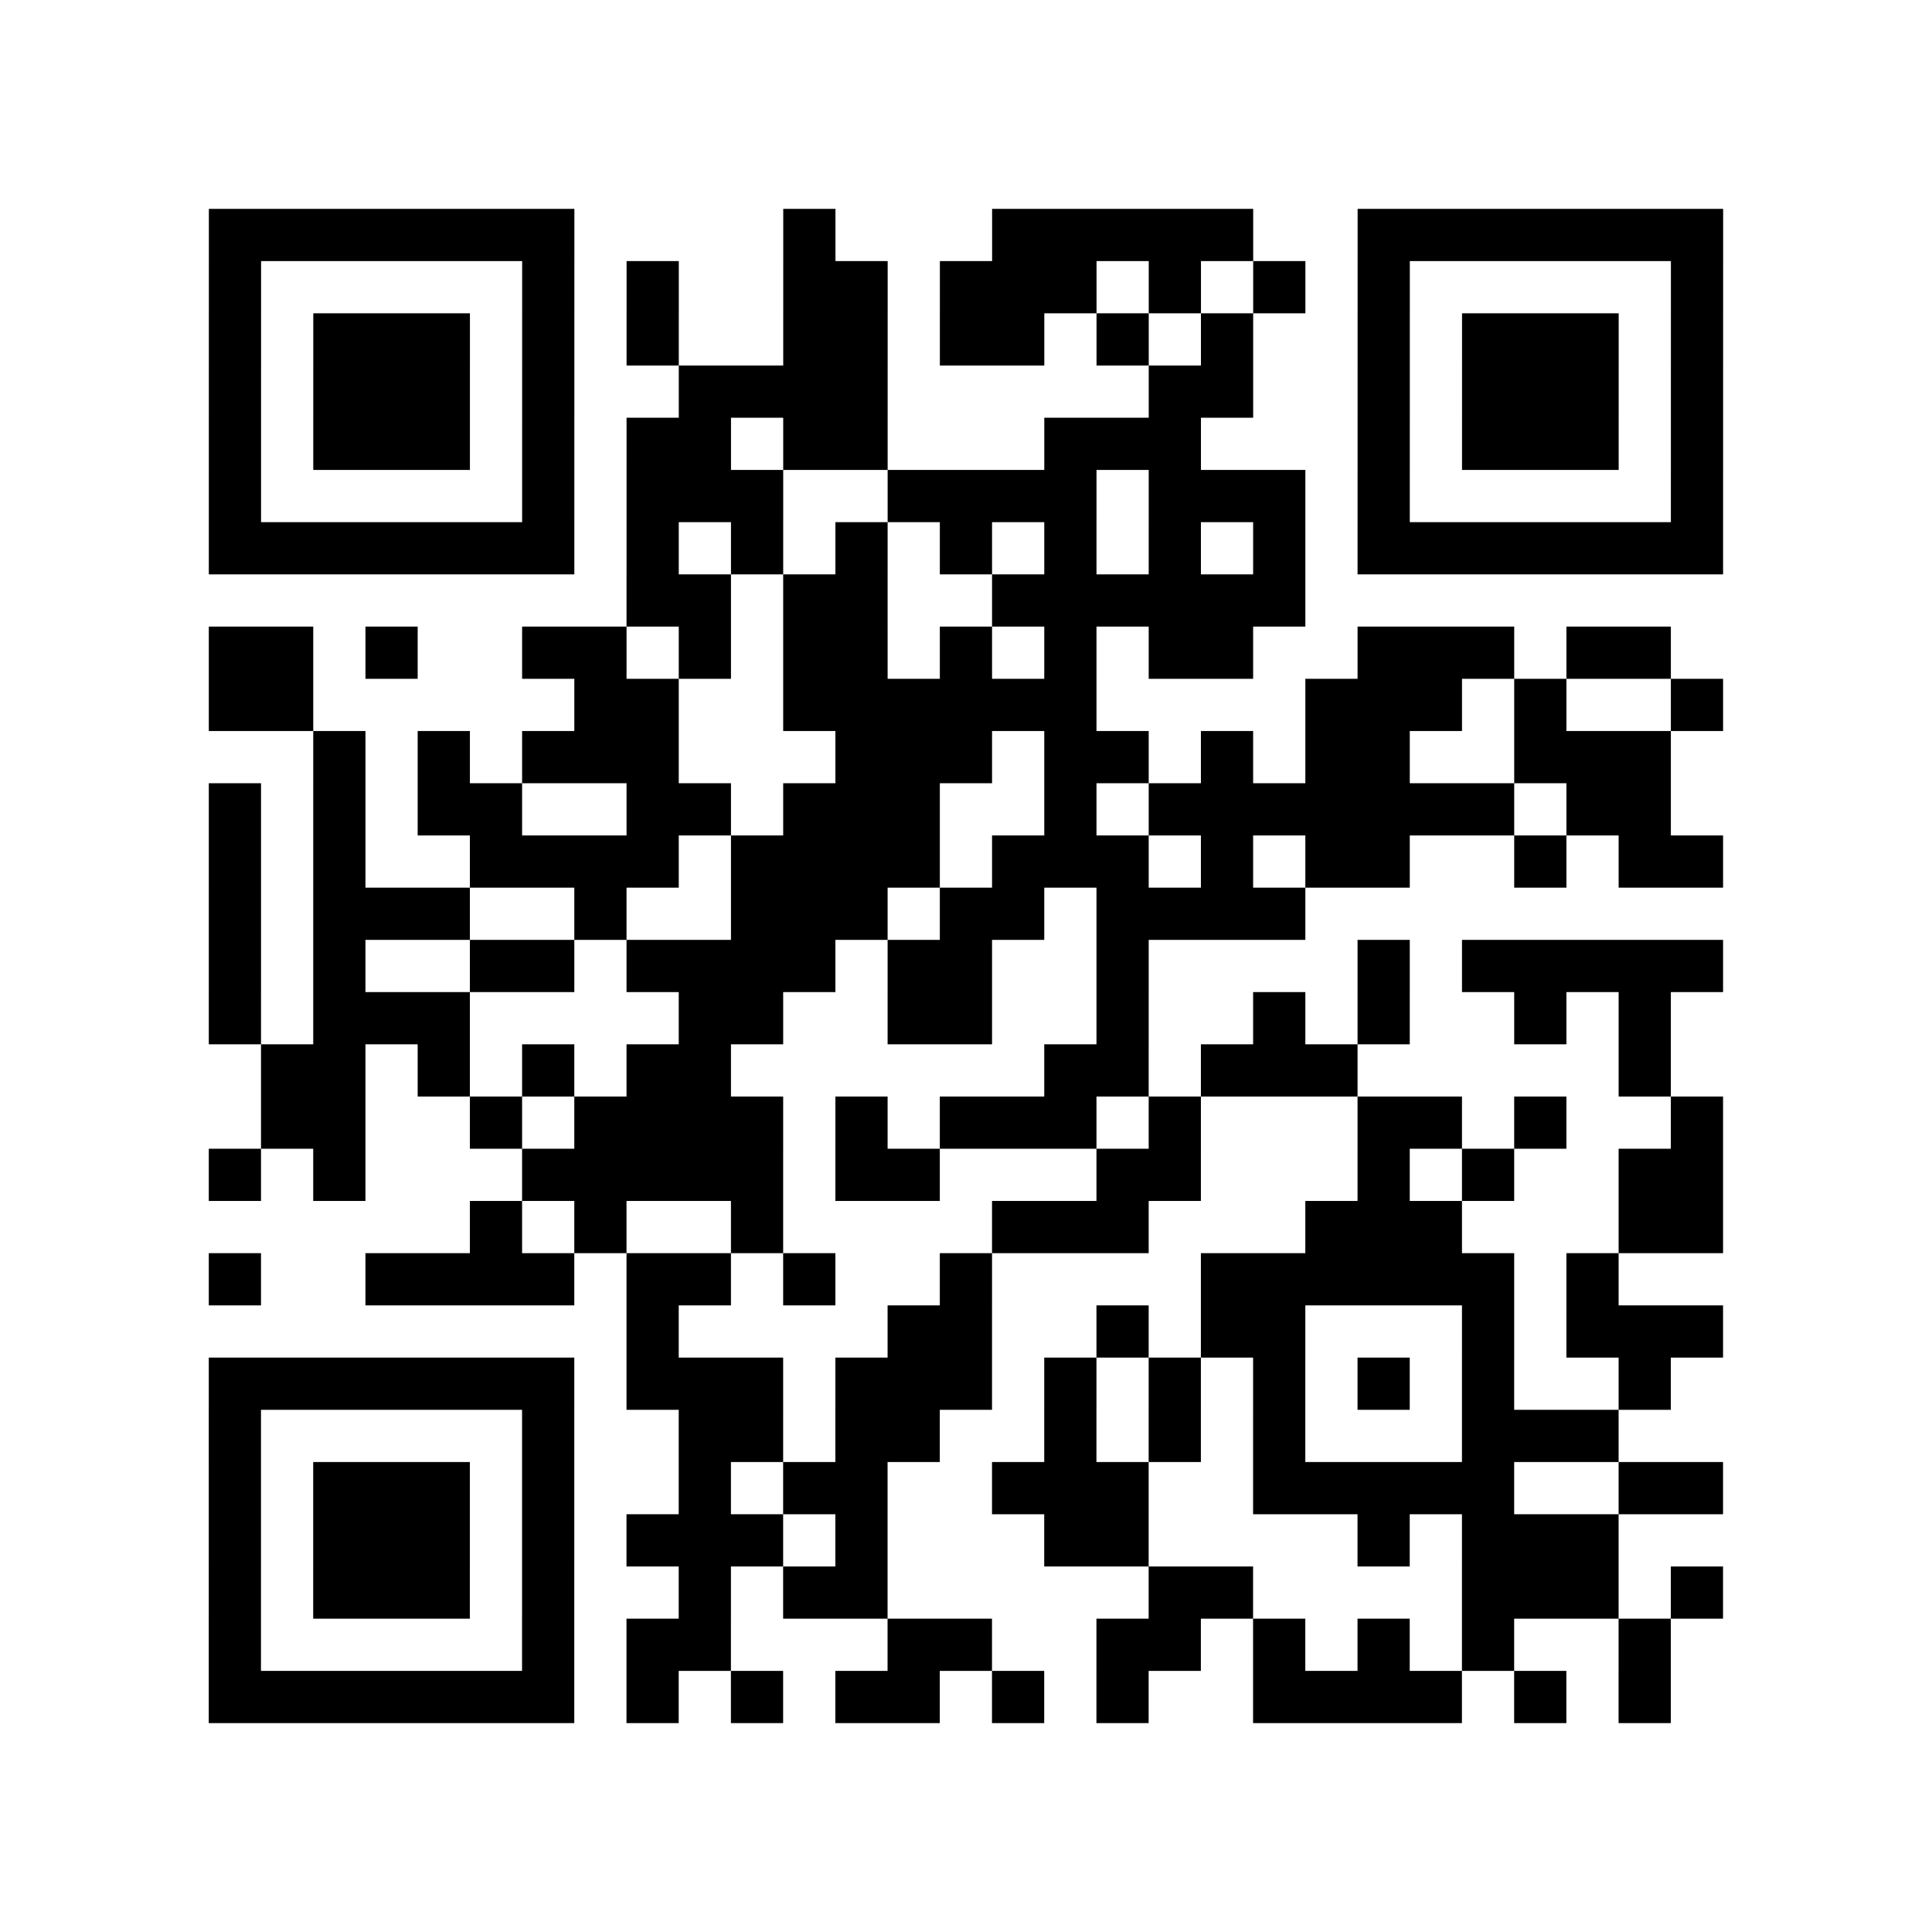 <?xml version="1.0" encoding="utf-8"?>
<svg xmlns="http://www.w3.org/2000/svg" width="37" height="37" class="segno"><path class="qrline" stroke="#000" d="M4 4.5h7m4 0h1m3 0h5m2 0h7m-29 1h1m5 0h1m1 0h1m2 0h2m1 0h3m1 0h1m1 0h1m1 0h1m5 0h1m-29 1h1m1 0h3m1 0h1m1 0h1m2 0h2m1 0h2m1 0h1m1 0h1m2 0h1m1 0h3m1 0h1m-29 1h1m1 0h3m1 0h1m2 0h4m5 0h2m2 0h1m1 0h3m1 0h1m-29 1h1m1 0h3m1 0h1m1 0h2m1 0h2m3 0h3m3 0h1m1 0h3m1 0h1m-29 1h1m5 0h1m1 0h3m2 0h4m1 0h3m1 0h1m5 0h1m-29 1h7m1 0h1m1 0h1m1 0h1m1 0h1m1 0h1m1 0h1m1 0h1m1 0h7m-21 1h2m1 0h2m2 0h6m-21 1h2m1 0h1m2 0h2m1 0h1m1 0h2m1 0h1m1 0h1m1 0h2m2 0h3m1 0h2m-28 1h2m5 0h2m2 0h6m4 0h3m1 0h1m2 0h1m-27 1h1m1 0h1m1 0h3m3 0h3m1 0h2m1 0h1m1 0h2m2 0h3m-28 1h1m1 0h1m1 0h2m2 0h2m1 0h3m2 0h1m1 0h7m1 0h2m-28 1h1m1 0h1m2 0h4m1 0h4m1 0h3m1 0h1m1 0h2m2 0h1m1 0h2m-29 1h1m1 0h3m2 0h1m2 0h3m1 0h2m1 0h4m-21 1h1m1 0h1m2 0h2m1 0h4m1 0h2m2 0h1m4 0h1m1 0h5m-29 1h1m1 0h3m4 0h2m2 0h2m2 0h1m2 0h1m1 0h1m2 0h1m1 0h1m-27 1h2m1 0h1m1 0h1m1 0h2m6 0h2m1 0h3m5 0h1m-27 1h2m2 0h1m1 0h4m1 0h1m1 0h3m1 0h1m3 0h2m1 0h1m2 0h1m-29 1h1m1 0h1m3 0h5m1 0h2m3 0h2m3 0h1m1 0h1m2 0h2m-24 1h1m1 0h1m2 0h1m4 0h3m3 0h3m3 0h2m-29 1h1m2 0h4m1 0h2m1 0h1m2 0h1m4 0h6m1 0h1m-19 1h1m4 0h2m2 0h1m1 0h2m3 0h1m1 0h3m-29 1h7m1 0h3m1 0h3m1 0h1m1 0h1m1 0h1m1 0h1m1 0h1m2 0h1m-28 1h1m5 0h1m2 0h2m1 0h2m2 0h1m1 0h1m1 0h1m3 0h3m-27 1h1m1 0h3m1 0h1m2 0h1m1 0h2m2 0h3m2 0h5m2 0h2m-29 1h1m1 0h3m1 0h1m1 0h3m1 0h1m3 0h2m4 0h1m1 0h3m-27 1h1m1 0h3m1 0h1m2 0h1m1 0h2m5 0h2m4 0h3m1 0h1m-29 1h1m5 0h1m1 0h2m3 0h2m2 0h2m1 0h1m1 0h1m1 0h1m2 0h1m-28 1h7m1 0h1m1 0h1m1 0h2m1 0h1m1 0h1m2 0h4m1 0h1m1 0h1"/></svg>
